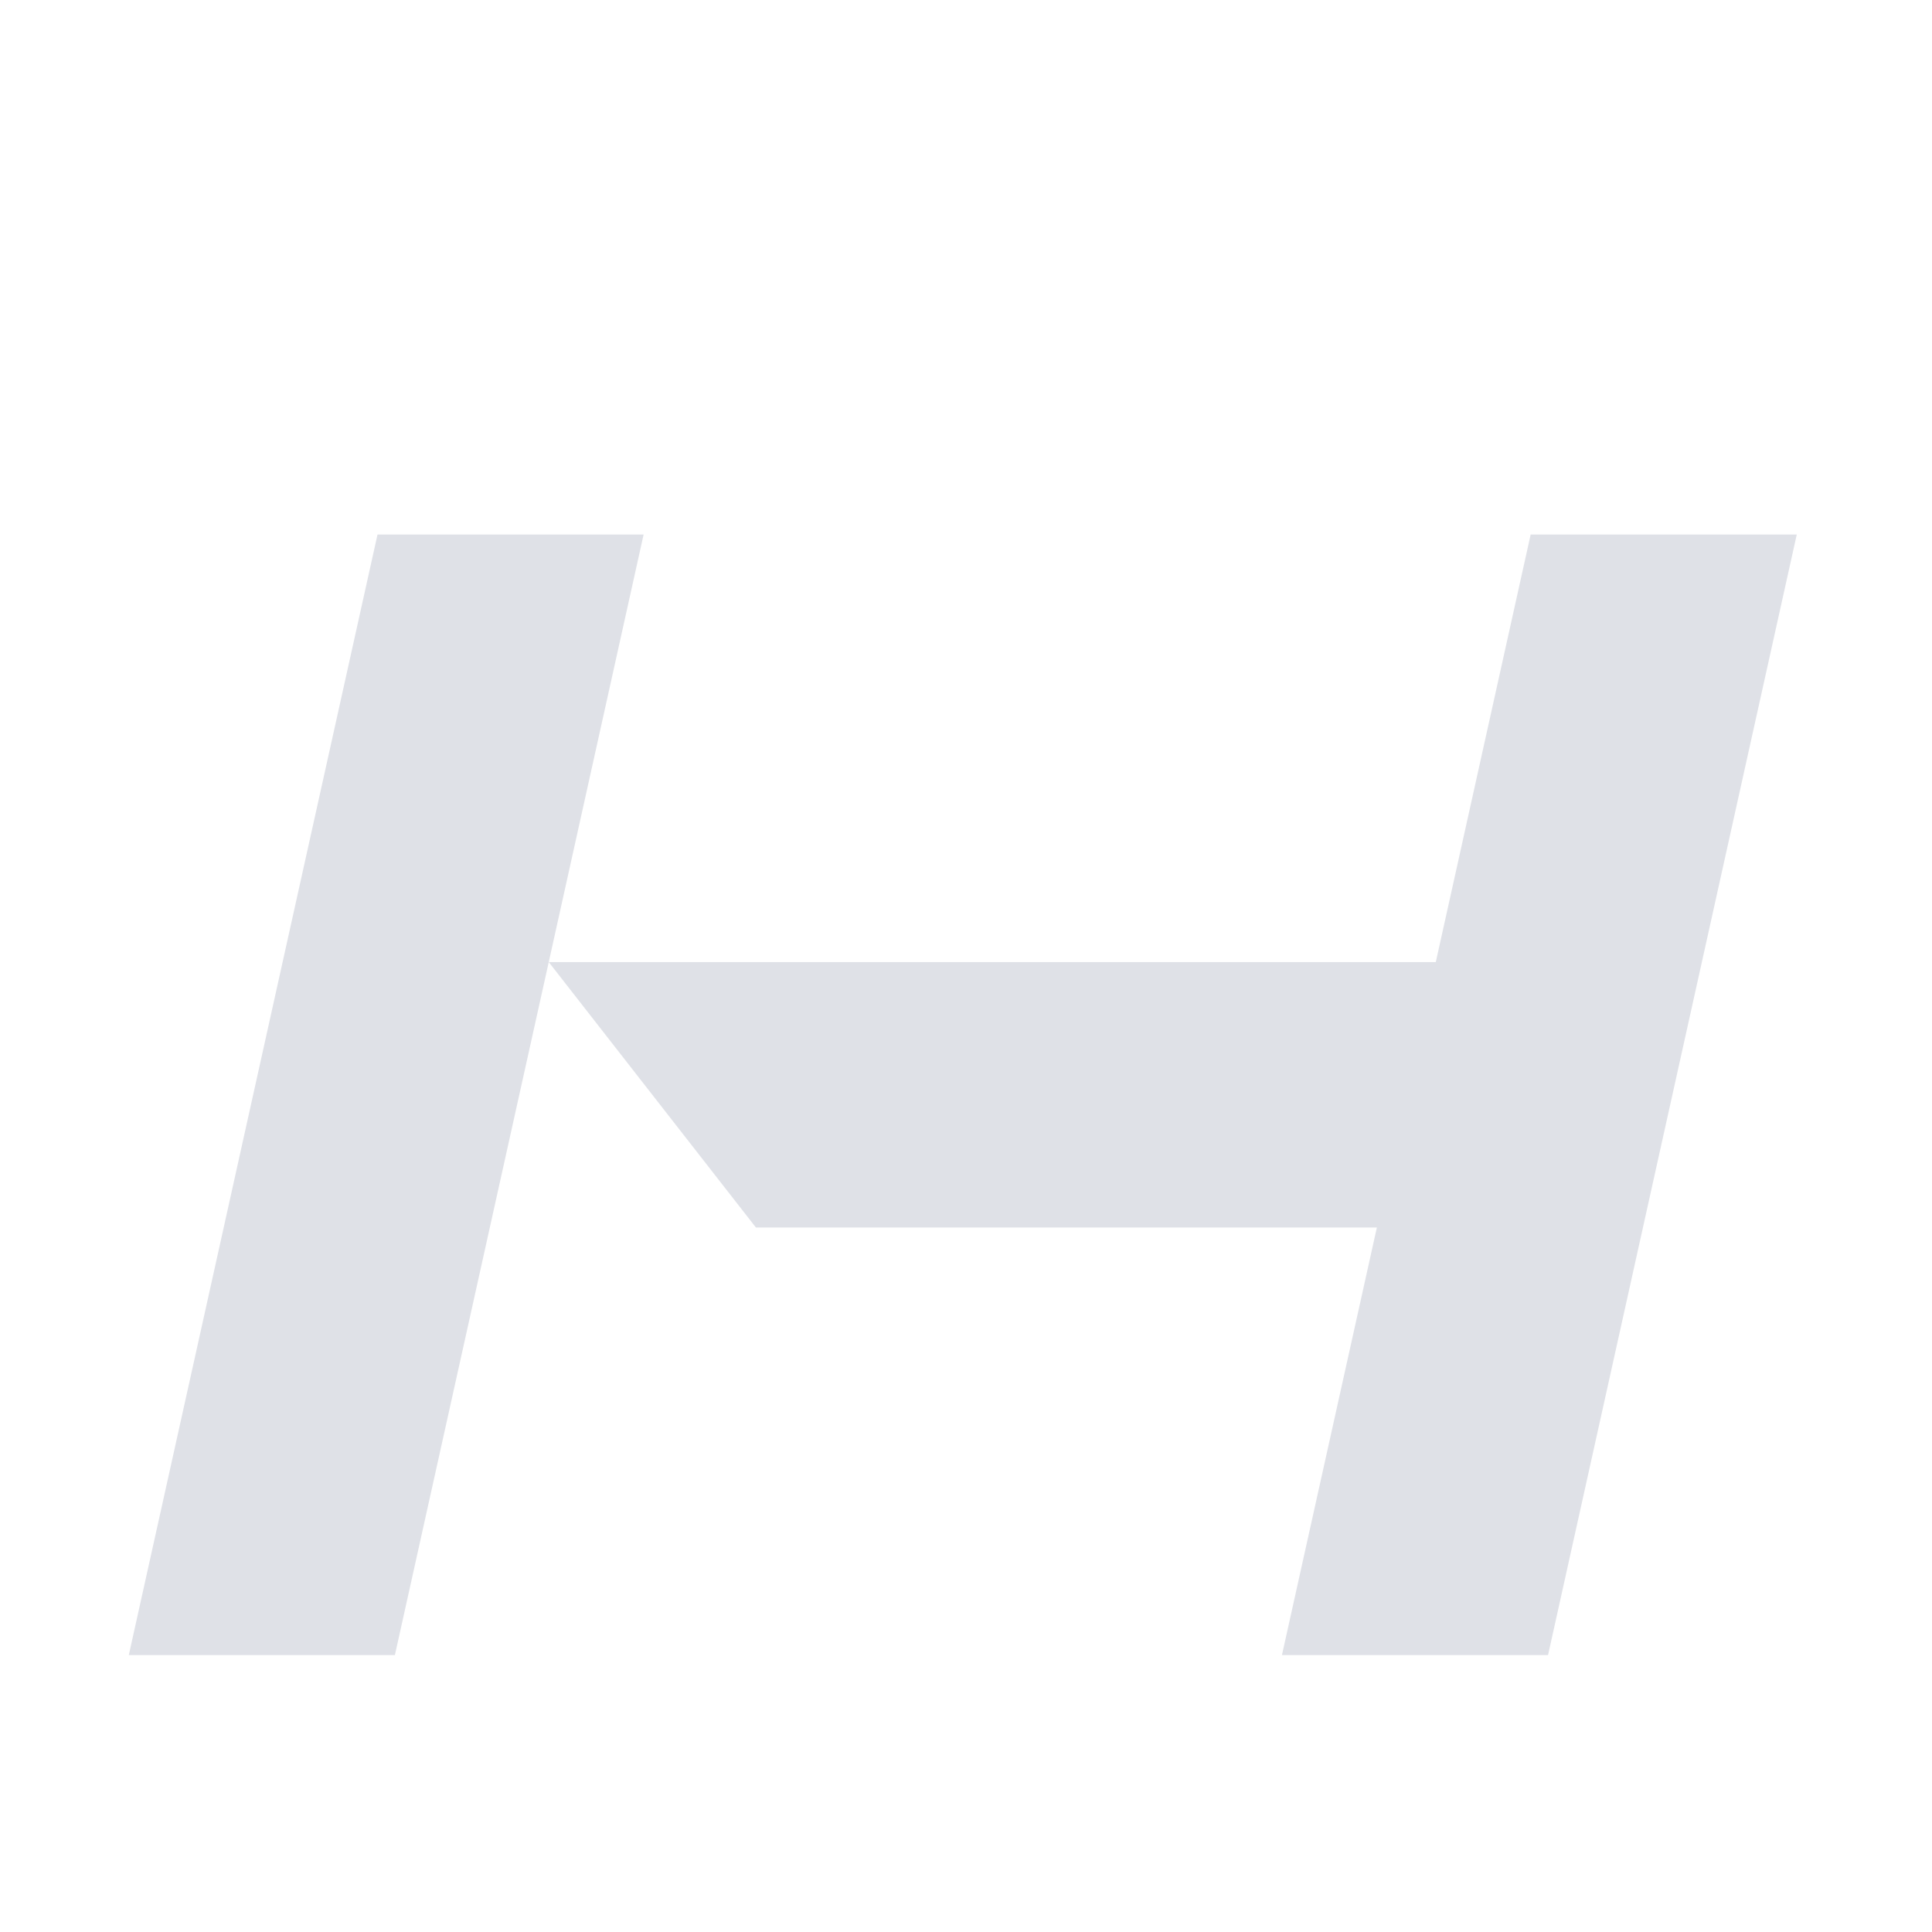 <svg width="30" height="30" viewBox="0 0 30 30" fill="none" xmlns="http://www.w3.org/2000/svg">
<g filter="url(#filter0_i_7913_22473)">
<path d="M23.768 6.3L22.295 12.939H8.521L9.994 6.3H5.862L2 23.7H6.132L8.521 12.939L11.738 17.061H21.38L19.906 23.7H24.038L27.9 6.3H23.768Z" fill="#DFE1E7"/>
</g>
<defs>
<filter id="filter0_i_7913_22473" x="2" y="6.3" width="25.898" height="19.4" filterUnits="userSpaceOnUse" color-interpolation-filters="sRGB">
<feFlood flood-opacity="0" result="BackgroundImageFix"/>
<feBlend mode="normal" in="SourceGraphic" in2="BackgroundImageFix" result="shape"/>
<feColorMatrix in="SourceAlpha" type="matrix" values="0 0 0 0 0 0 0 0 0 0 0 0 0 0 0 0 0 0 127 0" result="hardAlpha"/>
<feOffset dy="2"/>
<feGaussianBlur stdDeviation="4"/>
<feComposite in2="hardAlpha" operator="arithmetic" k2="-1" k3="1"/>
<feColorMatrix type="matrix" values="0 0 0 0 0 0 0 0 0 0 0 0 0 0 0 0 0 0 0.08 0"/>
<feBlend mode="normal" in2="shape" result="effect1_innerShadow_7913_22473"/>
</filter>
</defs>
</svg>
